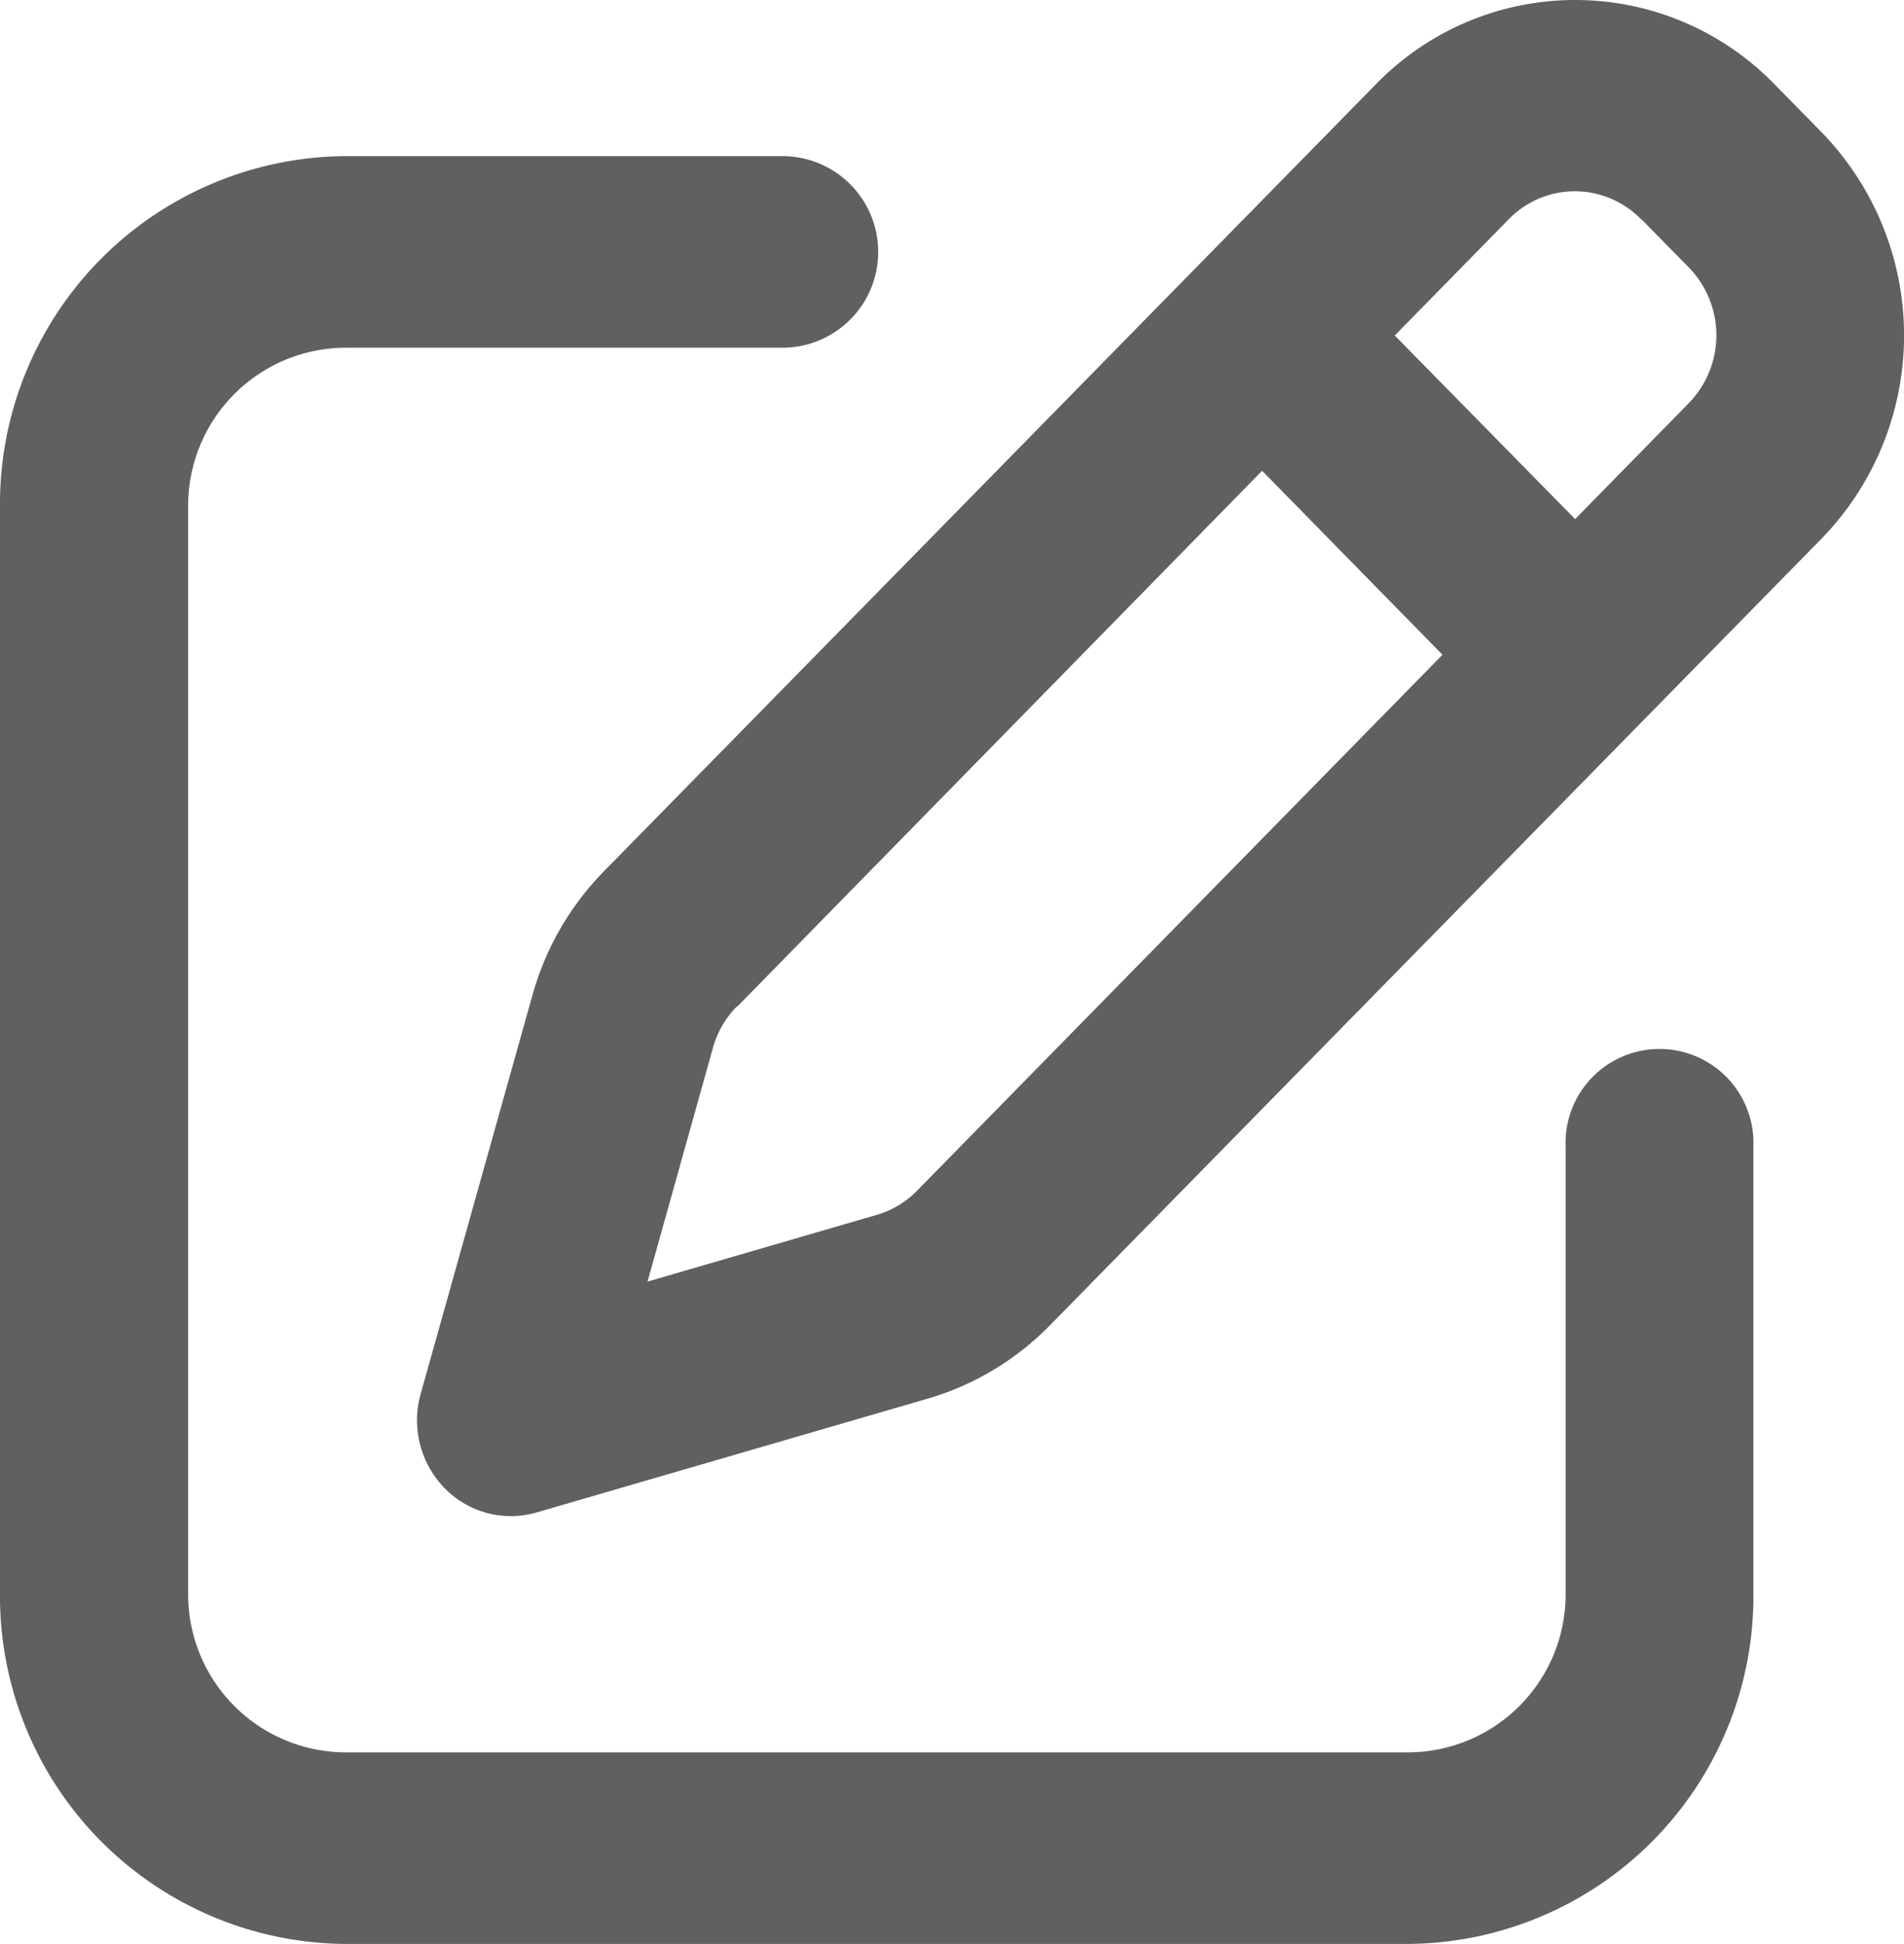 <svg xmlns="http://www.w3.org/2000/svg" width="21.544" height="22" viewBox="0 0 21.544 22">
  <path id="pen" d="M18.575,7.408l.536.546a1.1,1.1,0,0,1,0,1.531L17.823,10.8,15.782,8.722,17.07,7.408a1.043,1.043,0,0,1,1.5,0ZM8.341,16.318l5.94-6.065,2.041,2.082L10.377,18.4a1.055,1.055,0,0,1-.46.275l-2.59.754.739-2.642a1.085,1.085,0,0,1,.27-.47ZM15.57,5.877,6.836,14.783a3.241,3.241,0,0,0-.81,1.4L4.76,20.7a1.1,1.1,0,0,0,.27,1.066,1.047,1.047,0,0,0,1.045.275L10.5,20.753a3.185,3.185,0,0,0,1.377-.826l8.734-8.906a3.3,3.3,0,0,0,0-4.6l-.536-.546A3.143,3.143,0,0,0,15.57,5.877ZM3.9,6.692A3.936,3.936,0,0,0,0,10.666V22.951a3.936,3.936,0,0,0,3.9,3.974h12.04a3.936,3.936,0,0,0,3.9-3.974V17.892a1.063,1.063,0,1,0-2.125,0v5.058a1.788,1.788,0,0,1-1.771,1.807H3.9a1.788,1.788,0,0,1-1.771-1.807V10.666A1.788,1.788,0,0,1,3.9,8.86H8.853a1.084,1.084,0,0,0,0-2.168Z" transform="translate(0 -4.925)" fill="#606060"/>
</svg>
